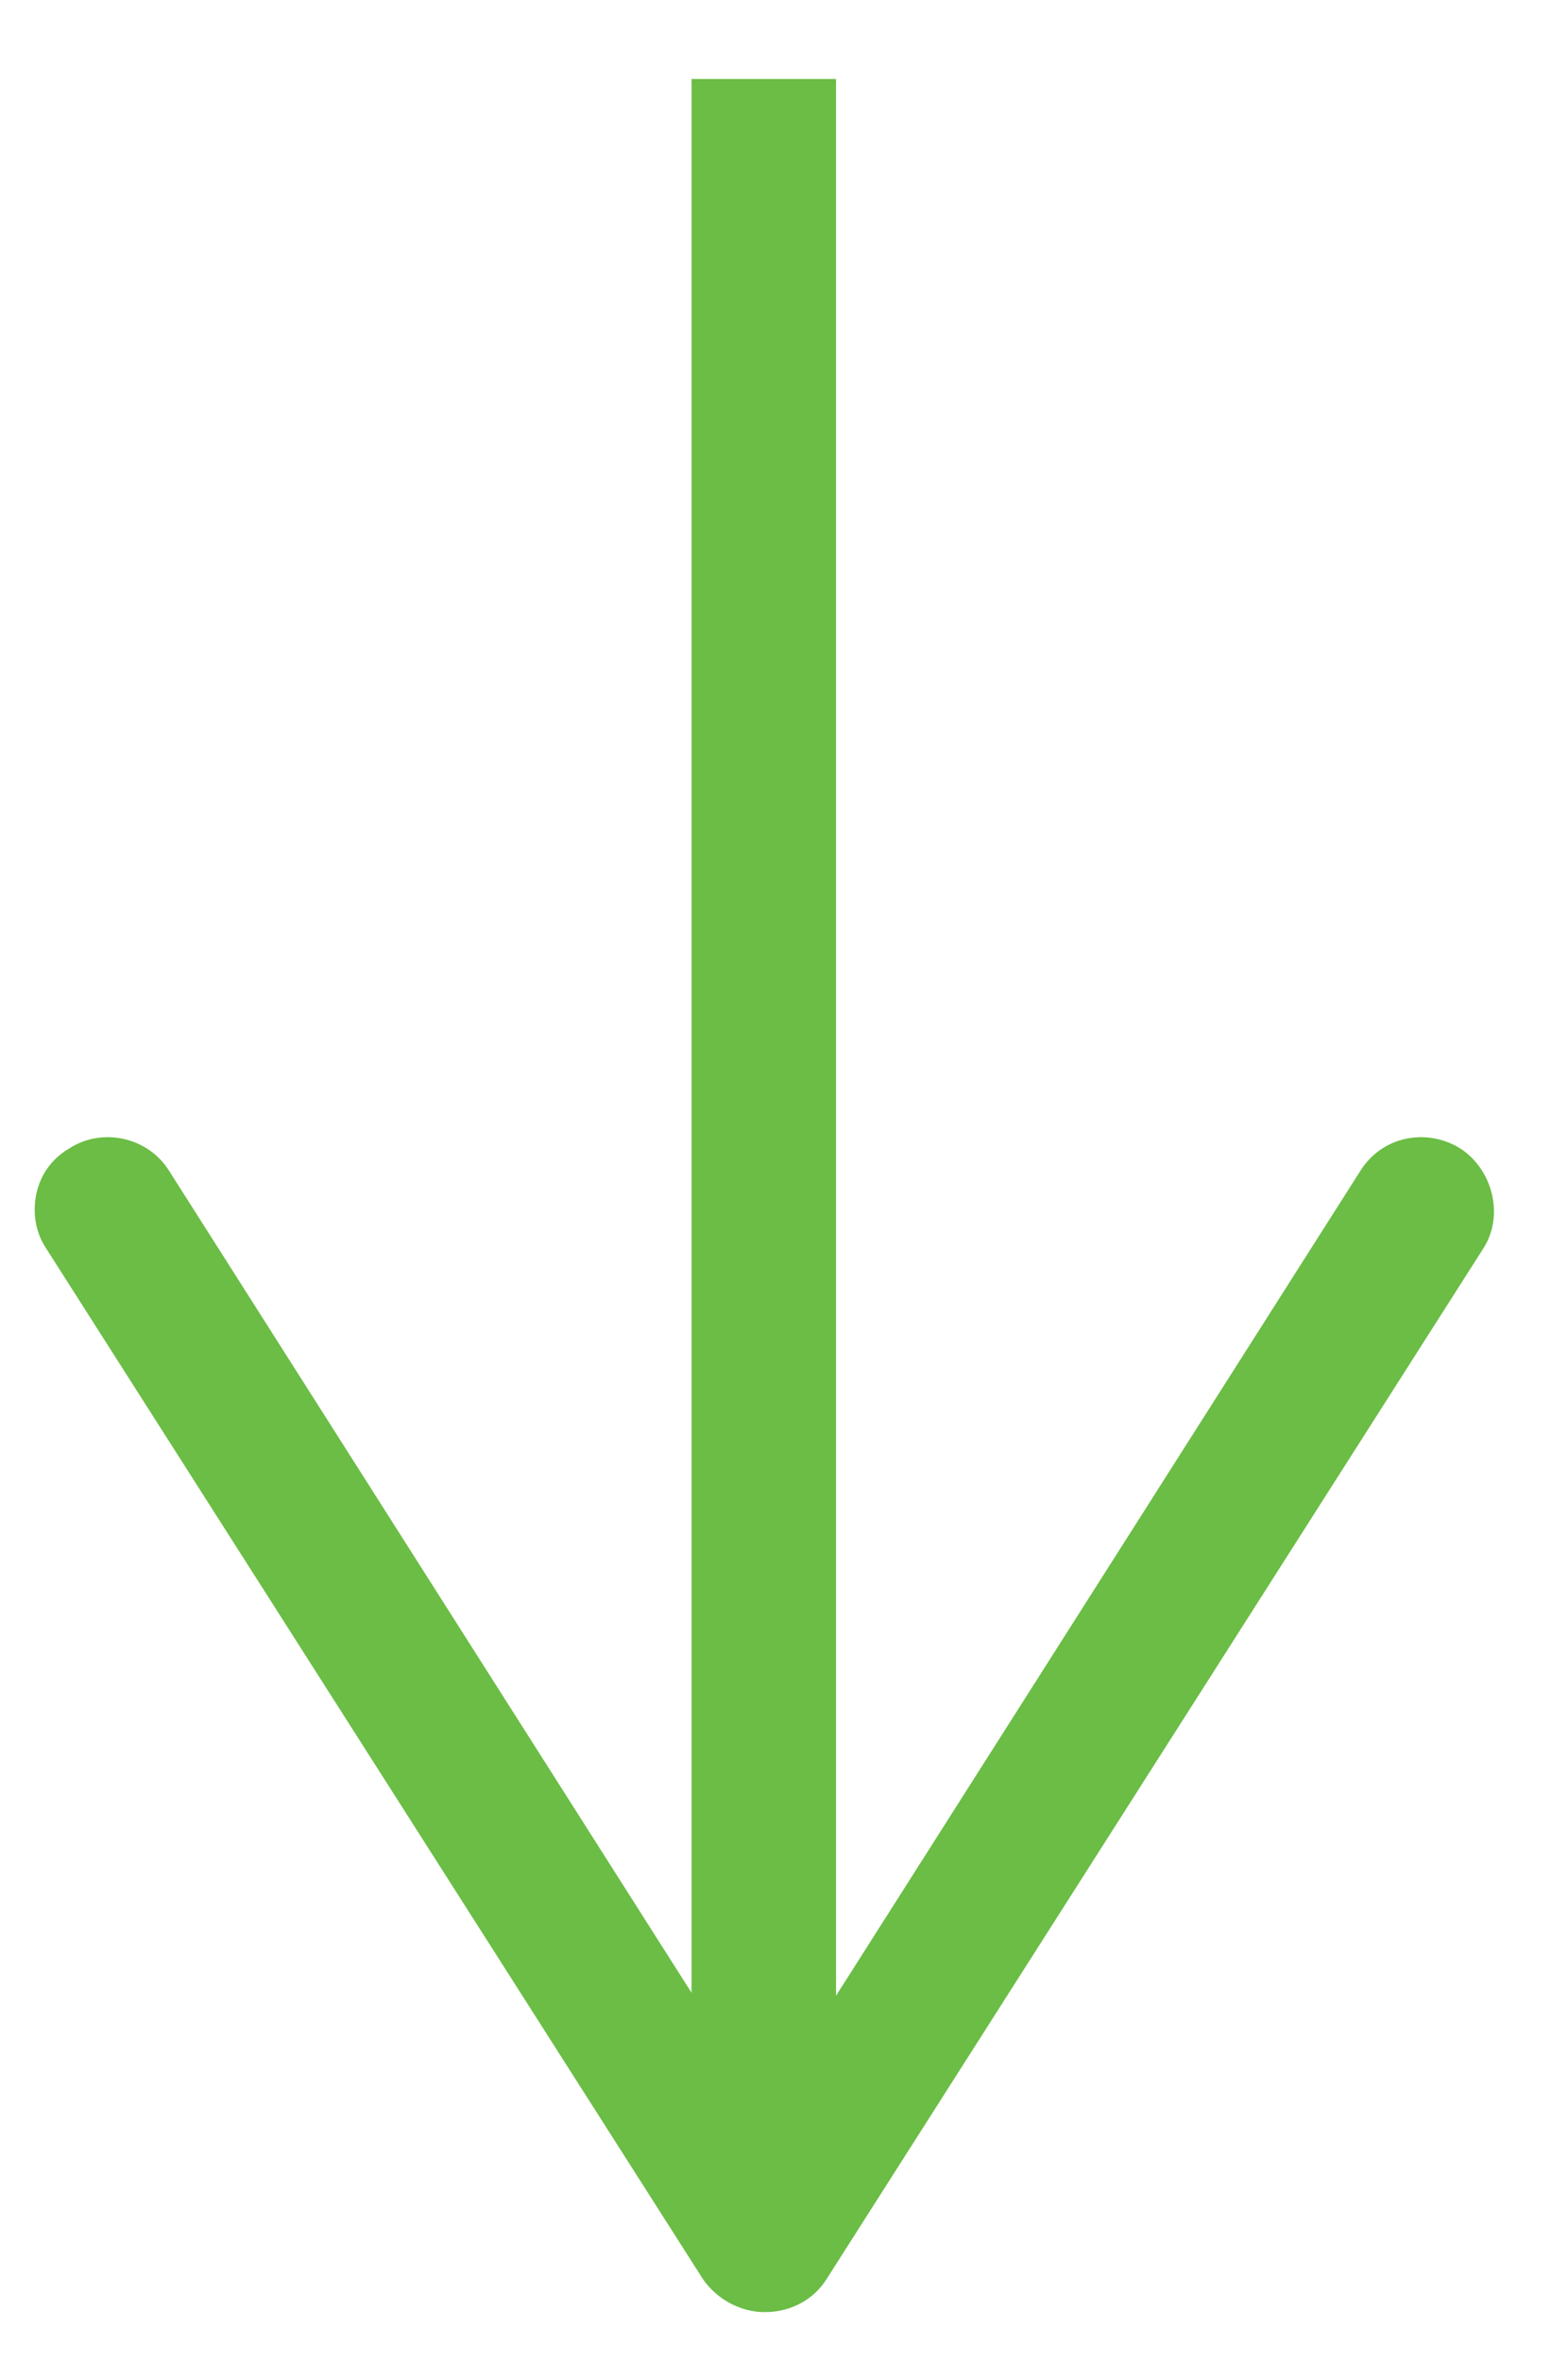 <?xml version="1.0" encoding="utf-8"?>
<!-- Generator: Adobe Illustrator 24.3.0, SVG Export Plug-In . SVG Version: 6.00 Build 0)  -->
<svg version="1.1" id="Layer_1" xmlns="http://www.w3.org/2000/svg" xmlns:xlink="http://www.w3.org/1999/xlink" x="0px" y="0px"
	 viewBox="0 0 81.4 122.6" style="enable-background:new 0 0 81.4 122.6;" xml:space="preserve">
<style type="text/css">
	.st0{fill:#6BBD45;}
</style>
<g>
	<g>
		<rect x="35.9" y="4.1" class="st0" width="7.5" height="106.9"/>
	</g>
	<g>
		<g>
			<path class="st0" d="M3.6,59.6c1.7-1.1,4.1-0.6,5.2,1.2l30.9,48.6l30.9-48.6c1.1-1.8,3.4-2.3,5.2-1.2c1.7,1.1,2.3,3.5,1.2,5.2
				l-34.1,53.5c-0.7,1.1-1.9,1.7-3.2,1.7s-2.5-0.7-3.2-1.7L2.4,64.8c-0.4-0.6-0.6-1.3-0.6-2C1.8,61.5,2.4,60.3,3.6,59.6z"/>
		</g>
	</g>
</g>
</svg>
